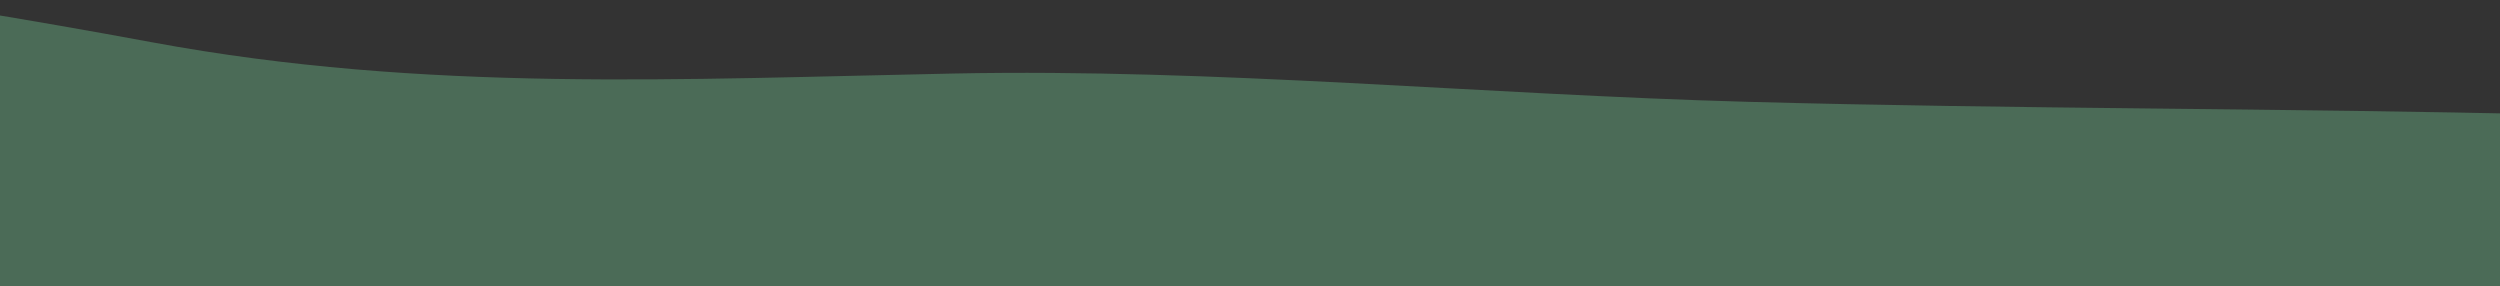 <?xml version="1.0" encoding="utf-8"?>
<!-- Generator: Adobe Illustrator 27.8.0, SVG Export Plug-In . SVG Version: 6.00 Build 0)  -->
<svg version="1.1" id="Opmaak" xmlns="http://www.w3.org/2000/svg" xmlns:xlink="http://www.w3.org/1999/xlink" x="0px" y="0px"
	 width="960px" height="110px" viewBox="0 0 960 110" style="enable-background:new 0 0 960 110;" xml:space="preserve">
<rect x="0" y="0" width="960" height="110" fill="#333333" stroke="none"/>
<style type="text/css">
	.st0{clip-path:url(#SVGID_00000049930434846009164690000004818603183221036477_);fill:#FAF8F3;}
	.st1{clip-path:url(#SVGID_00000125572300024617979650000001536773247571835318_);fill:#F0EBE3;}
	.st2{clip-path:url(#SVGID_00000015328716898511641130000009626786976302464436_);fill:#FFFFFF;}
	.st3{clip-path:url(#SVGID_00000126305940081507120750000018084989699751213227_);fill:#FAF8F3;}
	.st4{clip-path:url(#SVGID_00000095330333787410579500000007448878953606657454_);fill:#F0EBE3;}
	.st5{clip-path:url(#SVGID_00000074431985168394974920000015007442756680594852_);fill:#4B6B57;}
	.st6{clip-path:url(#SVGID_00000043449754044264266780000004720898376250591364_);fill:#FAF8F3;}
	.st7{clip-path:url(#SVGID_00000168837518960223969480000018222397207090340774_);fill:#FFFFFF;}
	.st8{clip-path:url(#SVGID_00000155122979210721034880000006165781721086525624_);fill:#FAF8F3;}
	.st9{clip-path:url(#SVGID_00000134250005076785191230000008236127241656036253_);fill:#FAF8F3;}
</style>
<g>
	<defs>
		<rect id="SVGID_1_" y="-788.5" width="960" height="78.5"/>
	</defs>
	<clipPath id="SVGID_00000167369475955384161520000012324509239775774341_">
		<use xlink:href="#SVGID_1_"  style="overflow:visible;"/>
	</clipPath>
	<path style="clip-path:url(#SVGID_00000167369475955384161520000012324509239775774341_);fill:#FAF8F3;" d="M-301.78-734.58
		c0.02,0,0.04,0,0.05,0c35.05-1.89,66.82-0.87,100.18-1.46c60.31-1.05,120.92-7.03,181.31-8.47c103.17-2.49,206.27-2.09,309.44-4.9
		c101.56-2.78,204.27-12.86,304.46-10.86c103.81,2.07,203.05,7.43,307.76-11.96c97.39-18.03,198.78-32.52,300.01-41.08l59.56,52.26
		l116.06,795.85L175.03,235.96c0,0-570.98-106.47-570.97-106.47C-387.42,129.28-301.78-734.58-301.78-734.58"/>
</g>
<g>
	<defs>
		<rect id="SVGID_00000030447898867322138410000017384258993097399484_" y="-693.5" width="960" height="78.5"/>
	</defs>
	<clipPath id="SVGID_00000121250449036255922930000006384317131318802581_">
		<use xlink:href="#SVGID_00000030447898867322138410000017384258993097399484_"  style="overflow:visible;"/>
	</clipPath>
	<path style="clip-path:url(#SVGID_00000121250449036255922930000006384317131318802581_);fill:#F0EBE3;" d="M-301.78-639.58
		c0.02,0,0.04,0,0.05,0c35.05-1.89,66.82-0.87,100.18-1.46c60.31-1.05,120.92-7.03,181.31-8.47c103.17-2.49,206.27-2.09,309.44-4.9
		c101.56-2.78,204.27-12.86,304.46-10.86c103.81,2.07,203.05,7.43,307.76-11.96c97.39-18.03,198.78-32.52,300.01-41.08l59.56,52.26
		l116.06,795.85L175.03,330.96c0,0-570.98-106.47-570.97-106.47C-387.42,224.28-301.78-639.58-301.78-639.58"/>
</g>
<g>
	<defs>
		<rect id="SVGID_00000028317311772828202180000007872647439642928817_" y="-598.5" width="960" height="78.5"/>
	</defs>
	<clipPath id="SVGID_00000128455048362000687880000016497517335045139613_">
		<use xlink:href="#SVGID_00000028317311772828202180000007872647439642928817_"  style="overflow:visible;"/>
	</clipPath>
	<path style="clip-path:url(#SVGID_00000128455048362000687880000016497517335045139613_);fill:#FFFFFF;" d="M-301.78-544.58
		c0.02,0,0.04,0,0.05,0c35.05-1.89,66.82-0.87,100.18-1.46c60.31-1.05,120.92-7.03,181.31-8.47c103.17-2.49,206.27-2.09,309.44-4.9
		c101.56-2.78,204.27-12.86,304.46-10.86c103.81,2.07,203.05,7.43,307.76-11.96c97.39-18.03,198.78-32.52,300.01-41.08l59.56,52.26
		l116.06,795.85L175.03,425.96c0,0-570.98-106.47-570.97-106.47C-387.42,319.28-301.78-544.58-301.78-544.58"/>
</g>
<g>
	<defs>
		<rect id="SVGID_00000065792898355028926590000006647025428398411940_" width="960" height="110"/>
	</defs>
	<clipPath id="SVGID_00000009583099060357608160000008329654549600571041_">
		<use xlink:href="#SVGID_00000065792898355028926590000006647025428398411940_"  style="overflow:visible;"/>
	</clipPath>
	<path style="clip-path:url(#SVGID_00000009583099060357608160000008329654549600571041_);fill:#4B6B57;" d="M1261.78,53.92
		c-0.02,0-0.04,0-0.05,0c-35.05-1.89-66.82-0.87-100.18-1.46c-60.31-1.05-120.92-7.03-181.31-8.47
		c-103.17-2.49-206.27-2.09-309.44-4.9C569.24,36.3,466.53,26.23,366.34,28.23C262.53,30.3,163.29,35.66,58.57,16.27
		C-38.82-1.76-140.21-16.25-241.44-24.82L-301,27.45l-116.06,795.85l1202.03,201.16c0,0,570.98-106.47,570.97-106.47
		C1347.42,917.78,1261.78,53.92,1261.78,53.92"/>
</g>
<g>
	<defs>
		<rect id="SVGID_00000102530937197717755510000012924086648937194383_" y="-500" width="960" height="95"/>
	</defs>
	<clipPath id="SVGID_00000092428116878953095490000008073073630579420602_">
		<use xlink:href="#SVGID_00000102530937197717755510000012924086648937194383_"  style="overflow:visible;"/>
	</clipPath>
	<path style="clip-path:url(#SVGID_00000092428116878953095490000008073073630579420602_);fill:#FAF8F3;" d="M1261.78-446.08
		c-0.02,0-0.04,0-0.05,0c-35.05-1.89-66.82-0.87-100.18-1.46c-60.31-1.05-120.92-7.03-181.31-8.47
		c-103.17-2.49-206.27-2.09-309.44-4.9c-101.56-2.78-204.27-12.86-304.46-10.86c-103.81,2.07-203.05,7.43-307.76-11.96
		c-97.39-18.03-198.78-32.52-300.01-41.08L-301-472.55l-116.06,795.85L784.97,524.46c0,0,570.98-106.47,570.97-106.47
		C1347.42,417.78,1261.78-446.08,1261.78-446.08"/>
</g>
<g>
	<defs>
		<rect id="SVGID_00000092456903245258400800000014399734627443042492_" y="-385" width="960" height="95"/>
	</defs>
	<clipPath id="SVGID_00000088129248636148951040000009122584118484124347_">
		<use xlink:href="#SVGID_00000092456903245258400800000014399734627443042492_"  style="overflow:visible;"/>
	</clipPath>
	<path style="clip-path:url(#SVGID_00000088129248636148951040000009122584118484124347_);fill:#FFFFFF;" d="M1261.78-331.08
		c-0.02,0-0.04,0-0.05,0c-35.05-1.89-66.82-0.87-100.18-1.46c-60.31-1.05-120.92-7.03-181.31-8.47
		c-103.17-2.49-206.27-2.09-309.44-4.9c-101.56-2.78-204.27-12.86-304.46-10.86c-103.81,2.07-203.05,7.43-307.76-11.96
		c-97.39-18.03-198.78-32.52-300.01-41.08L-301-357.55l-116.06,795.85L784.97,639.46c0,0,570.98-106.47,570.97-106.47
		C1347.42,532.78,1261.78-331.08,1261.78-331.08"/>
</g>
</svg>
